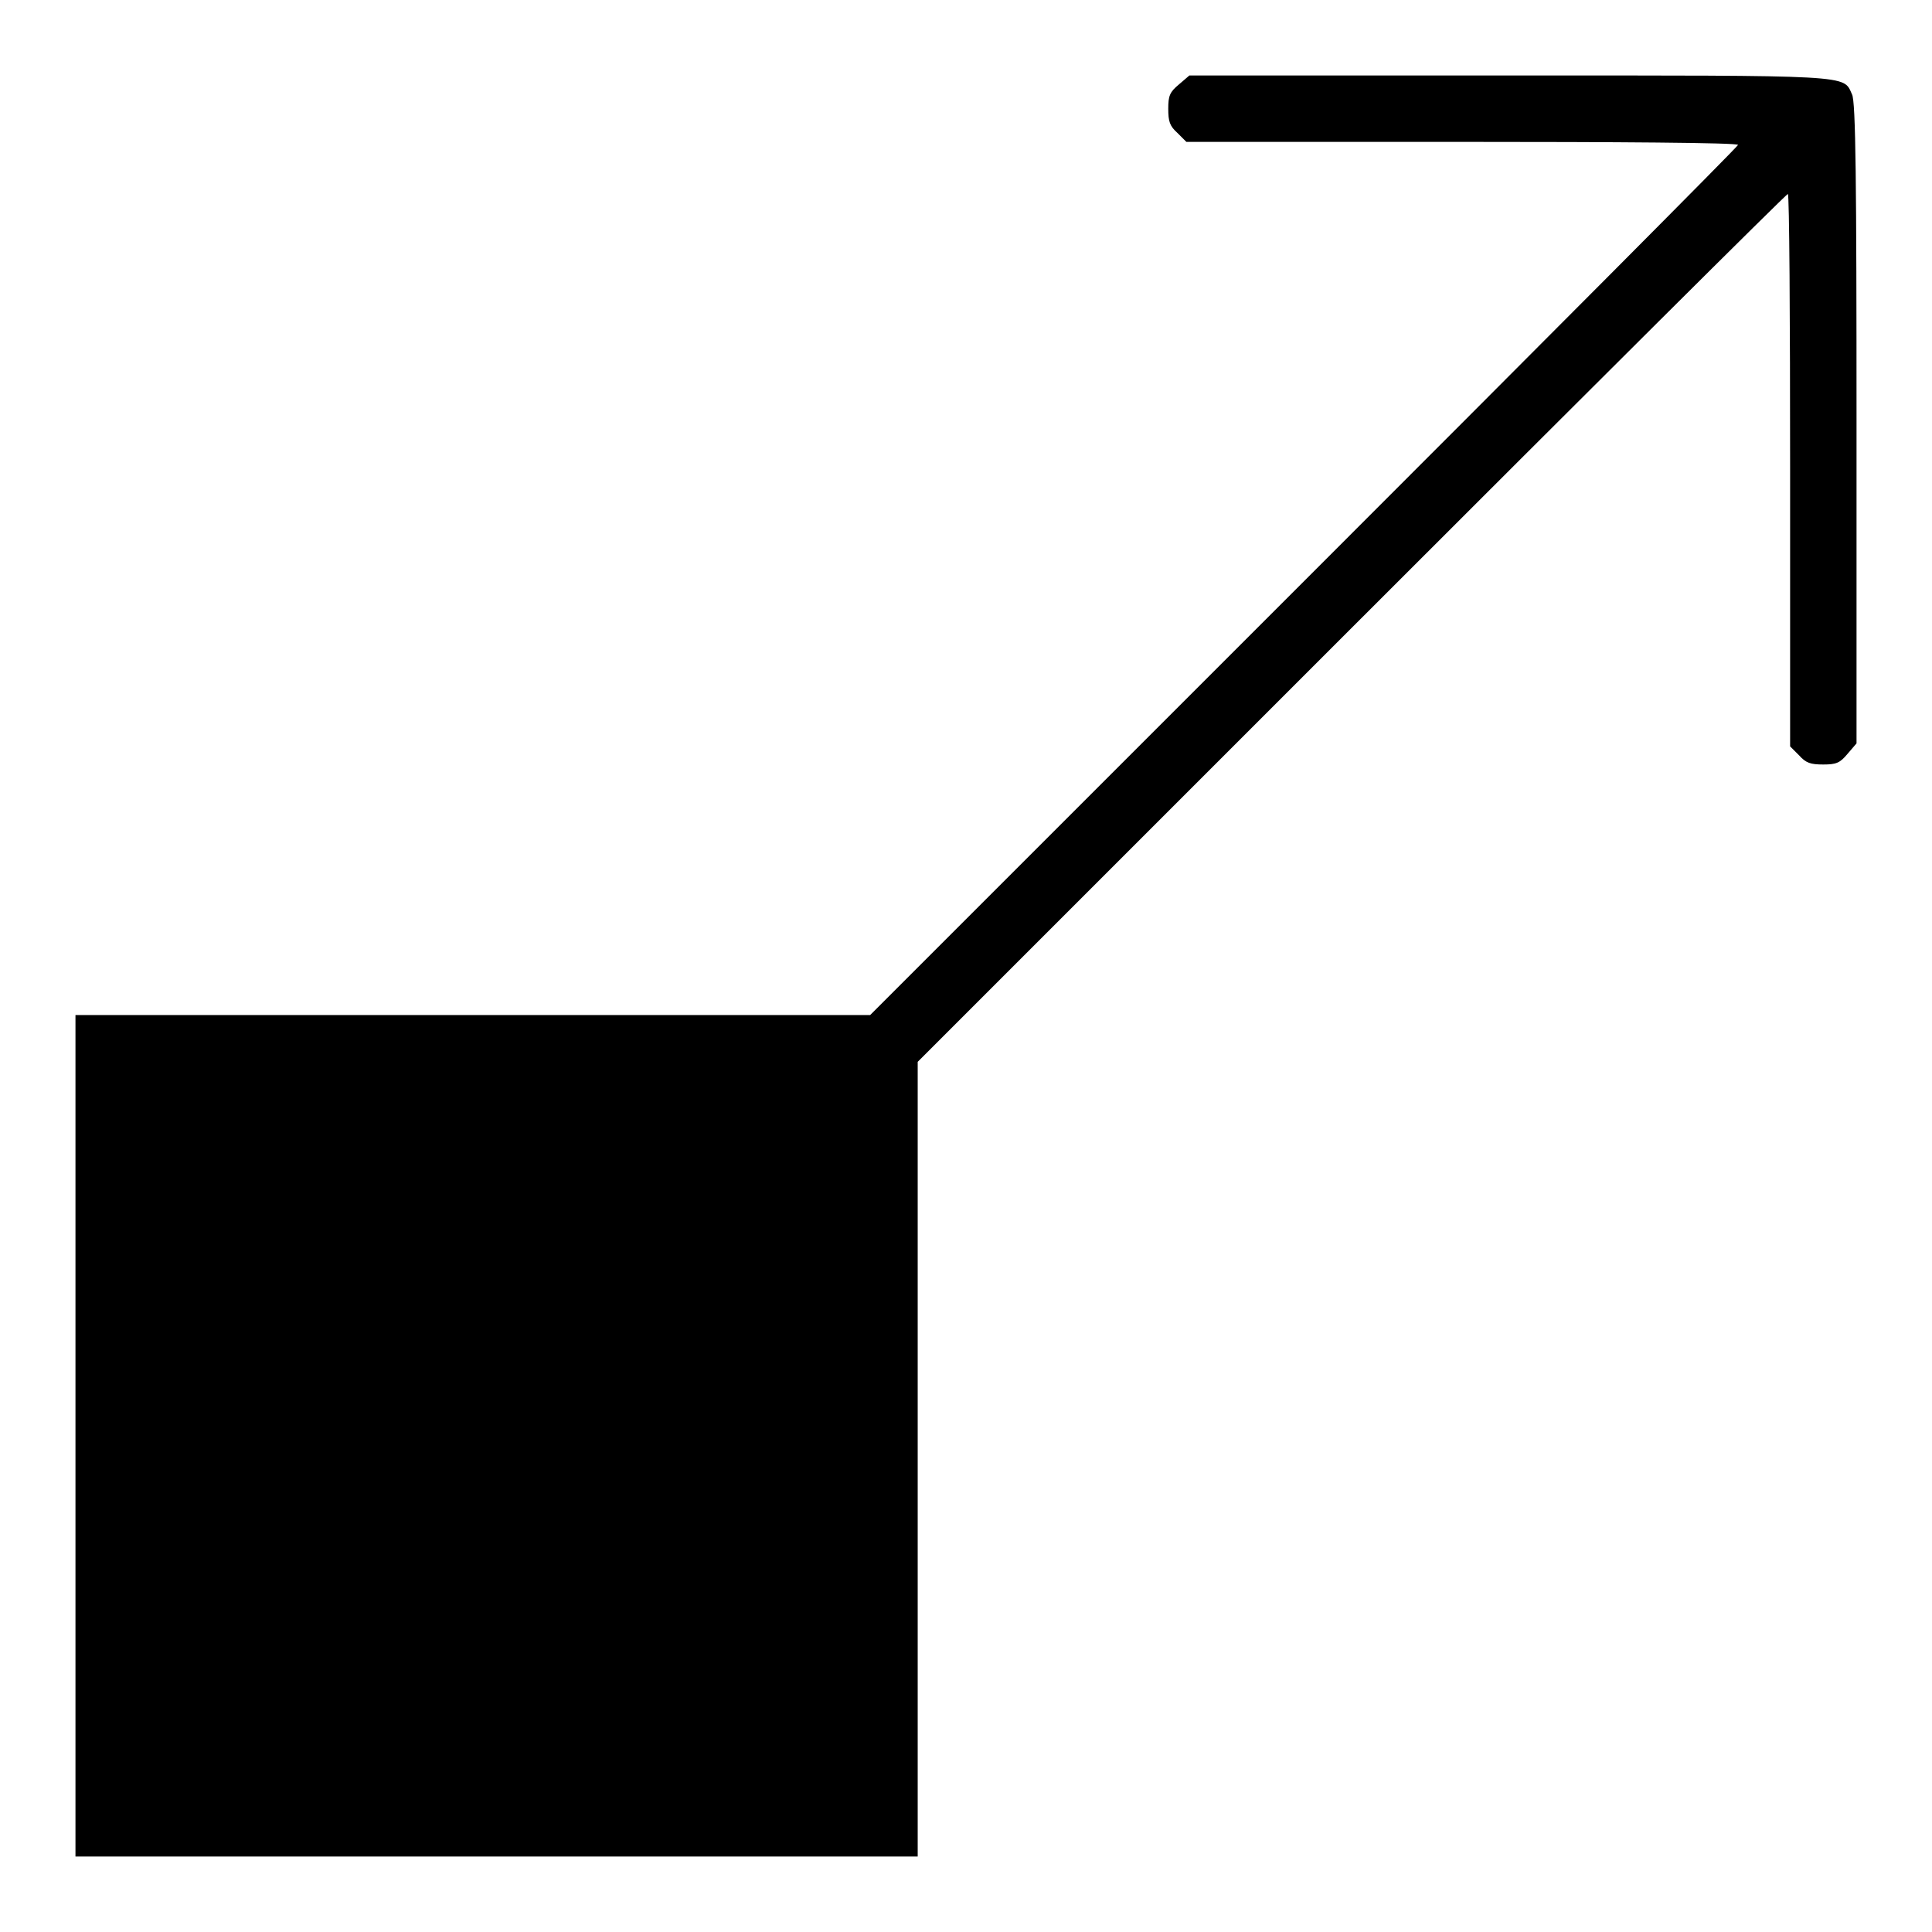 <?xml version="1.0" encoding="utf-8"?>
<!-- Svg Vector Icons : http://www.onlinewebfonts.com/icon -->
<!DOCTYPE svg PUBLIC "-//W3C//DTD SVG 1.1//EN" "http://www.w3.org/Graphics/SVG/1.1/DTD/svg11.dtd">
<svg version="1.1" xmlns="http://www.w3.org/2000/svg" xmlns:xlink="http://www.w3.org/1999/xlink" x="0px" y="0px" viewBox="0 0 256 256" enable-background="new 0 0 256 256" xml:space="preserve">
<g><g><g><path fill="#000000" d="M156.2,11.2c-1.2,1-1.4,1.5-1.4,3.2c0,1.7,0.2,2.3,1.2,3.2l1.2,1.2h36.5c20.1,0,36.6,0.1,36.6,0.4c0,0.2-25.9,26.2-57.5,57.8l-57.5,57.5H62.6H10v55.8V246h55.8h55.8v-52.7v-52.6l57.5-57.5c31.6-31.6,57.6-57.5,57.8-57.5c0.2,0,0.3,16.5,0.3,36.6v36.6l1.2,1.2c0.9,1,1.5,1.2,3.2,1.2c1.7,0,2.2-0.2,3.2-1.4l1.2-1.4V56.1c0-31.8-0.1-42.7-0.6-43.6C244.2,9.9,246,10,200,10h-42.4L156.2,11.2z"/></g></g></g>
</svg>